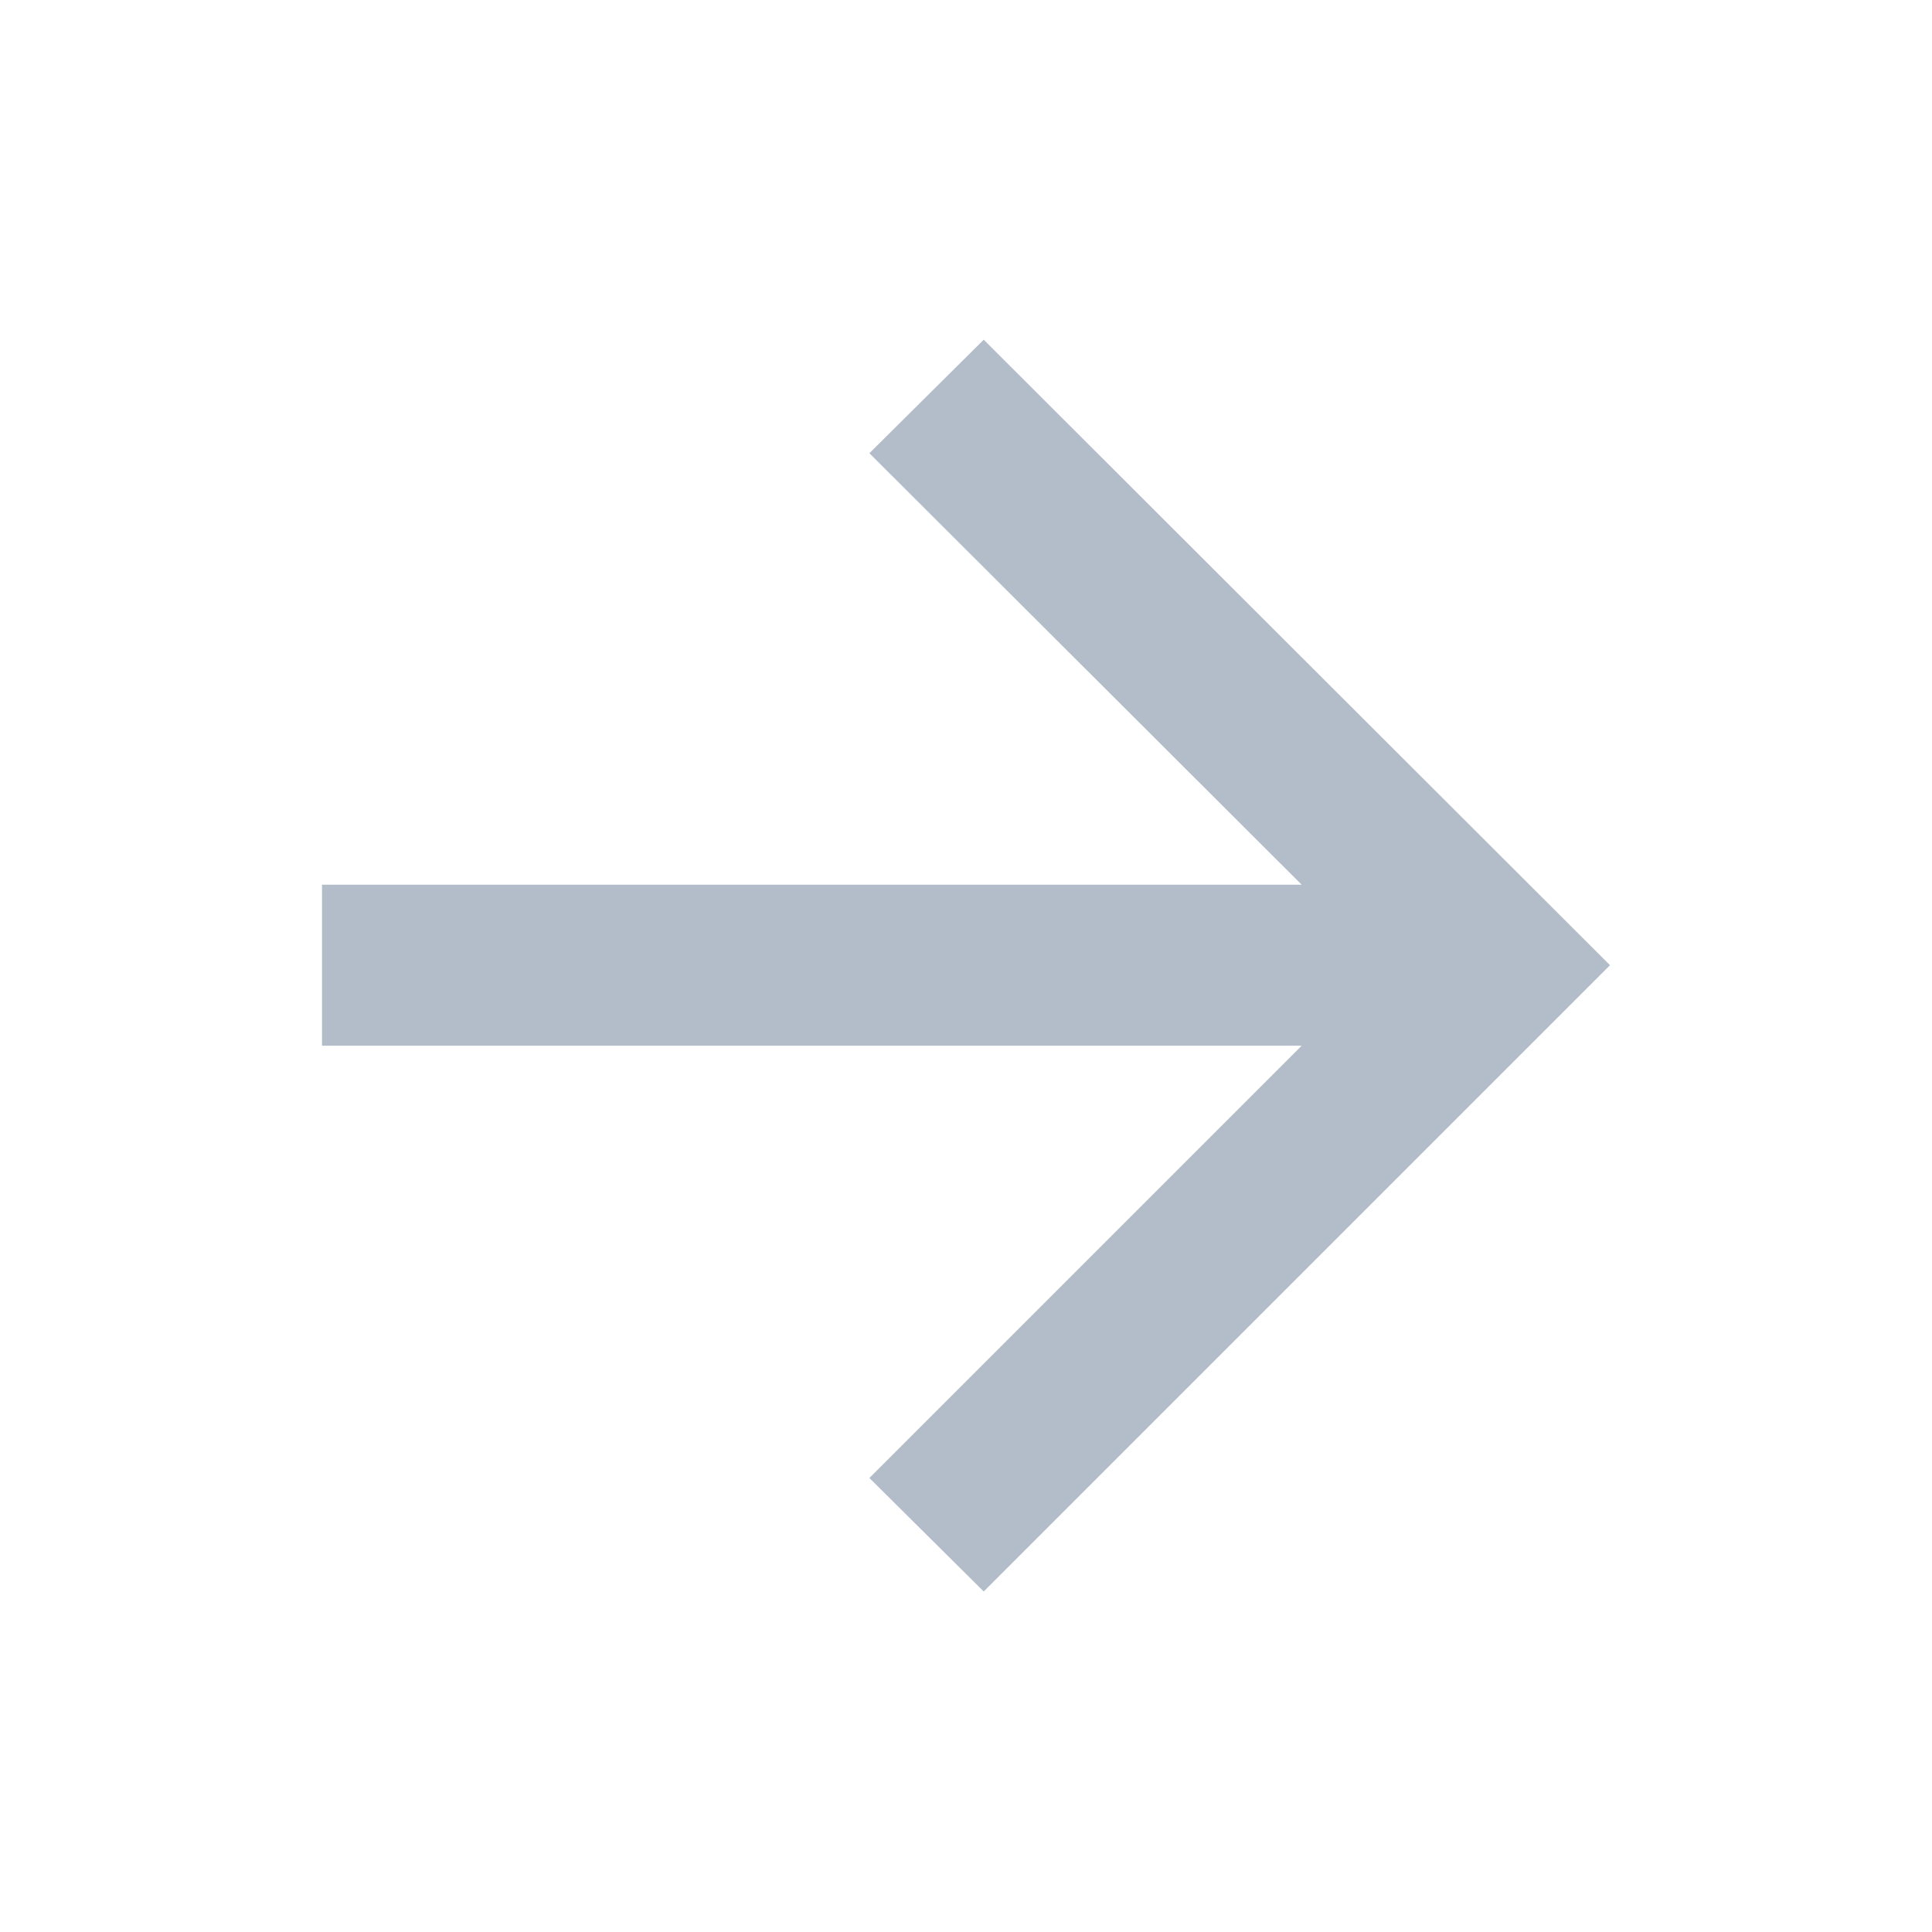 <svg width="24" height="24" viewBox="0 0 24 24" fill="none" xmlns="http://www.w3.org/2000/svg" xmlns:xlink="http://www.w3.org/1999/xlink">
	<defs>
		<clipPath id="clip36_6217">
			<rect id="Frame" width="24" height="24" fill="white" fill-opacity="0"/>
		</clipPath>
	</defs>
	<rect id="Frame" width="24" height="24" fill="#B3BCC9" fill-opacity="0"/>
	<g clip-path="url(#clip36_6217)">
		<path id="Vector" d="M16.17 10.99L10.8 5.63L12.22 4.22L20 11.99L12.22 19.77L10.8 18.36L16.17 12.99L4 12.99L4 10.99L16.17 10.99Z" fill="#B3BCC9" fill-opacity="1" fill-rule="nonzero"/>
	</g>
</svg>
